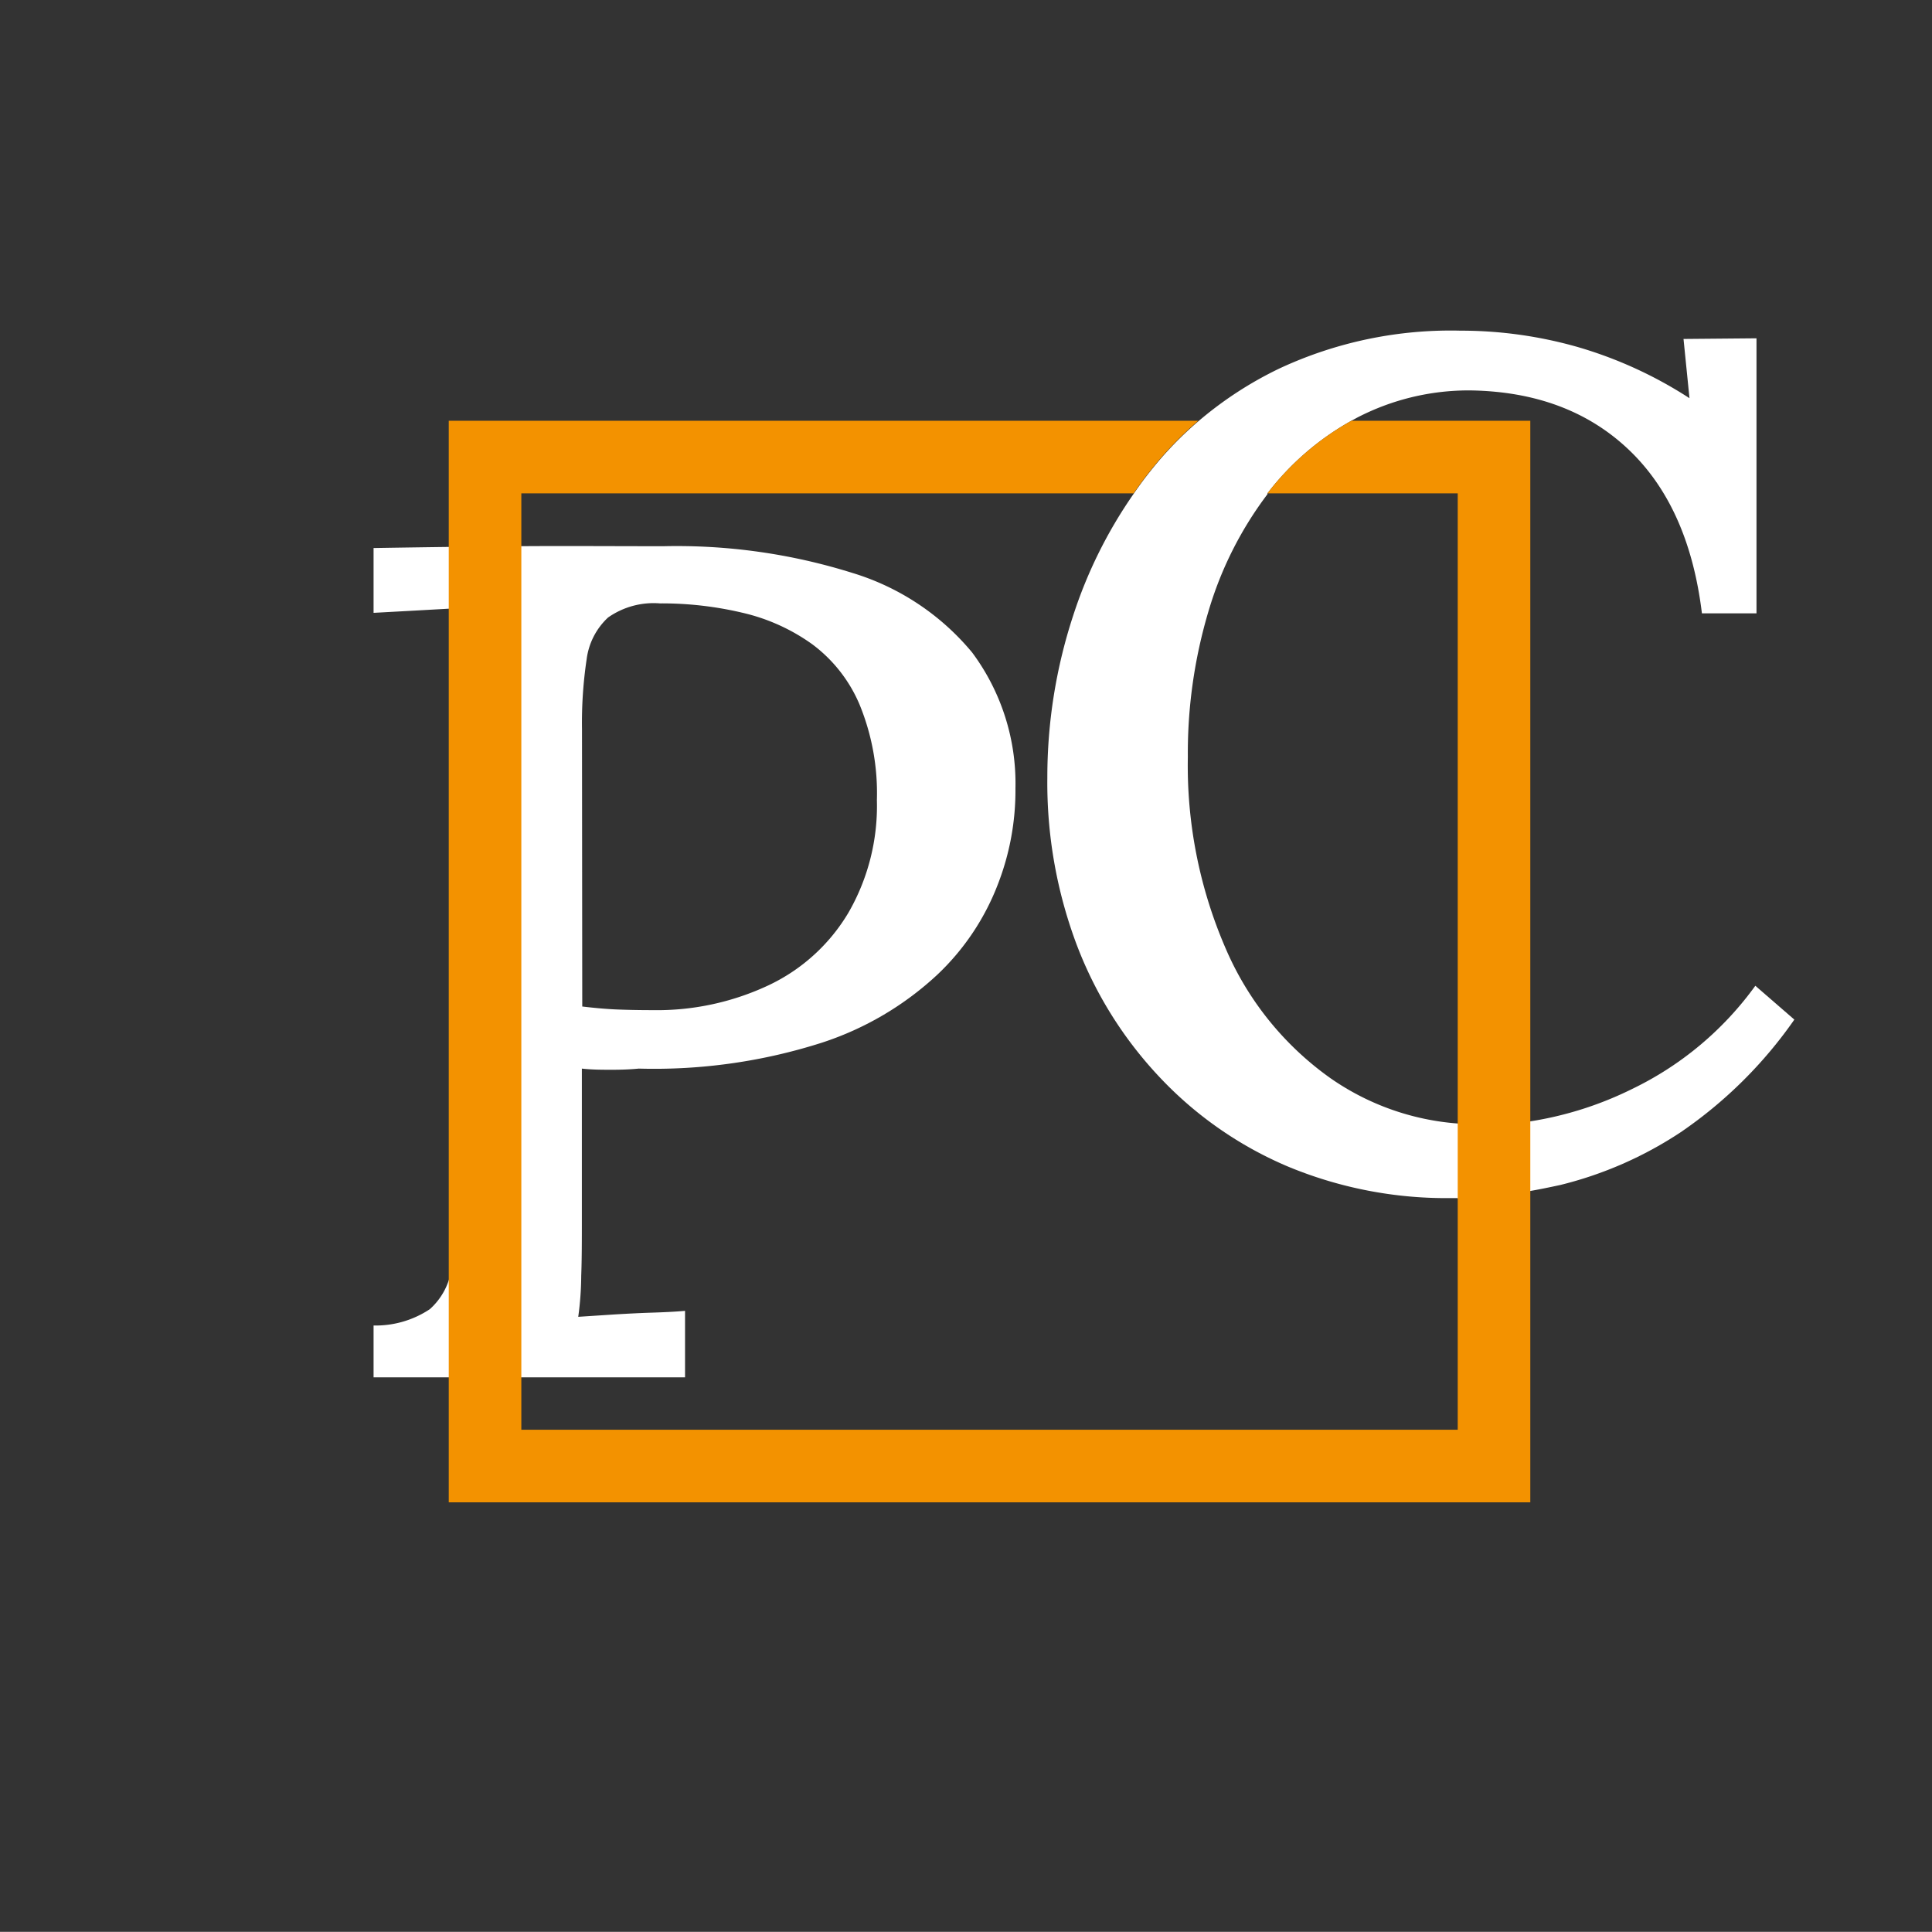 <?xml version="1.0" encoding="UTF-8"?> <svg xmlns="http://www.w3.org/2000/svg" id="Livello_1" data-name="Livello 1" width="149.05" height="149.04" viewBox="0 0 149.05 149.04"><rect x="0" y="0" width="149.05" height="149.04" fill="#333333" stroke="none"/><path d="M28.82,102.26A7.55,7.55,0,0,0,33.16,101a5.15,5.15,0,0,0,1.69-3.29,34.32,34.32,0,0,0,.37-5.58V54.05c0-1.34,0-2.64.09-3.89s.12-2.33.19-3.25l-3.39.19-3.29.18v-5c3.6-.06,7.25-.11,11-.14s7.51,0,11.35,0a45.27,45.27,0,0,1,14.59,2.06A19.26,19.26,0,0,1,75,50.34a16.92,16.92,0,0,1,3.34,10.48A20,20,0,0,1,77,68.18a18.92,18.92,0,0,1-4.67,7,23.94,23.94,0,0,1-8.92,5.26,42.48,42.48,0,0,1-14.13,2c-.61.06-1.3.09-2.06.09s-1.54,0-2.33-.09V94c0,1.64,0,3.12-.05,4.44a23.84,23.84,0,0,1-.23,3.15l2.75-.18c1-.06,1.93-.11,2.88-.14s1.81-.07,2.61-.14v5.13H28.82Zm16.1-24.61c1,.12,1.93.2,2.7.23s1.66.05,2.7.05a20.25,20.25,0,0,0,9-1.93,14.23,14.23,0,0,0,6.13-5.58,16.48,16.48,0,0,0,2.2-8.69,18,18,0,0,0-1.33-7.36,11.26,11.26,0,0,0-3.66-4.67,15,15,0,0,0-5.35-2.42,27,27,0,0,0-6.4-.73,6.12,6.12,0,0,0-4,1.09,5.31,5.31,0,0,0-1.65,3.21,33,33,0,0,0-.36,5.39Z" style="fill:#fff"></path><path d="M135.42,76.05A25.23,25.23,0,0,1,125.94,84a27.16,27.16,0,0,1-7.88,2.51,23.91,23.91,0,0,1-3.68.28c-.65,0-1.29,0-1.92-.08v5.75a35.17,35.17,0,0,0,5.6-.58c.76-.13,1.52-.29,2.31-.46a29.59,29.59,0,0,0,9.29-4.07,34.12,34.12,0,0,0,8.77-8.69Z" style="fill:#fff"></path><path d="M135.51,26.1V47.32H131.3q-1-8.24-5.68-12.66t-12.16-4.54a18.69,18.69,0,0,0-8.78,2.11l-.42.23a21.16,21.16,0,0,0-6.48,5.6l0,.07a28.16,28.16,0,0,0-4.54,9,38.27,38.27,0,0,0-1.6,11.29,35.41,35.41,0,0,0,2.93,14.78,23.74,23.74,0,0,0,8.1,10,19.76,19.76,0,0,0,9.84,3.48v5.75H112A31.85,31.85,0,0,1,99.37,90a29.2,29.2,0,0,1-9.92-6.91A30.79,30.79,0,0,1,83,72.71,35.51,35.51,0,0,1,80.8,60a40,40,0,0,1,2-12.53,35.6,35.6,0,0,1,4.65-9.36c.41-.6.84-1.19,1.3-1.76a27.34,27.34,0,0,1,3.69-3.84,28.8,28.8,0,0,1,6.24-4.07,31.28,31.28,0,0,1,14-2.93,32.85,32.85,0,0,1,9.1,1.28,32.5,32.5,0,0,1,8.56,3.93l-.46-4.57Z" style="fill:#fff"></path><path d="M104.26,32.46a21.16,21.16,0,0,0-6.48,5.6h14.68V110.3H40.22V38.06H87.46c.41-.6.84-1.19,1.3-1.76a27.34,27.34,0,0,1,3.69-3.84H34.62V115.9h83.44V32.46Z" style="fill:#f39200"></path></svg> 